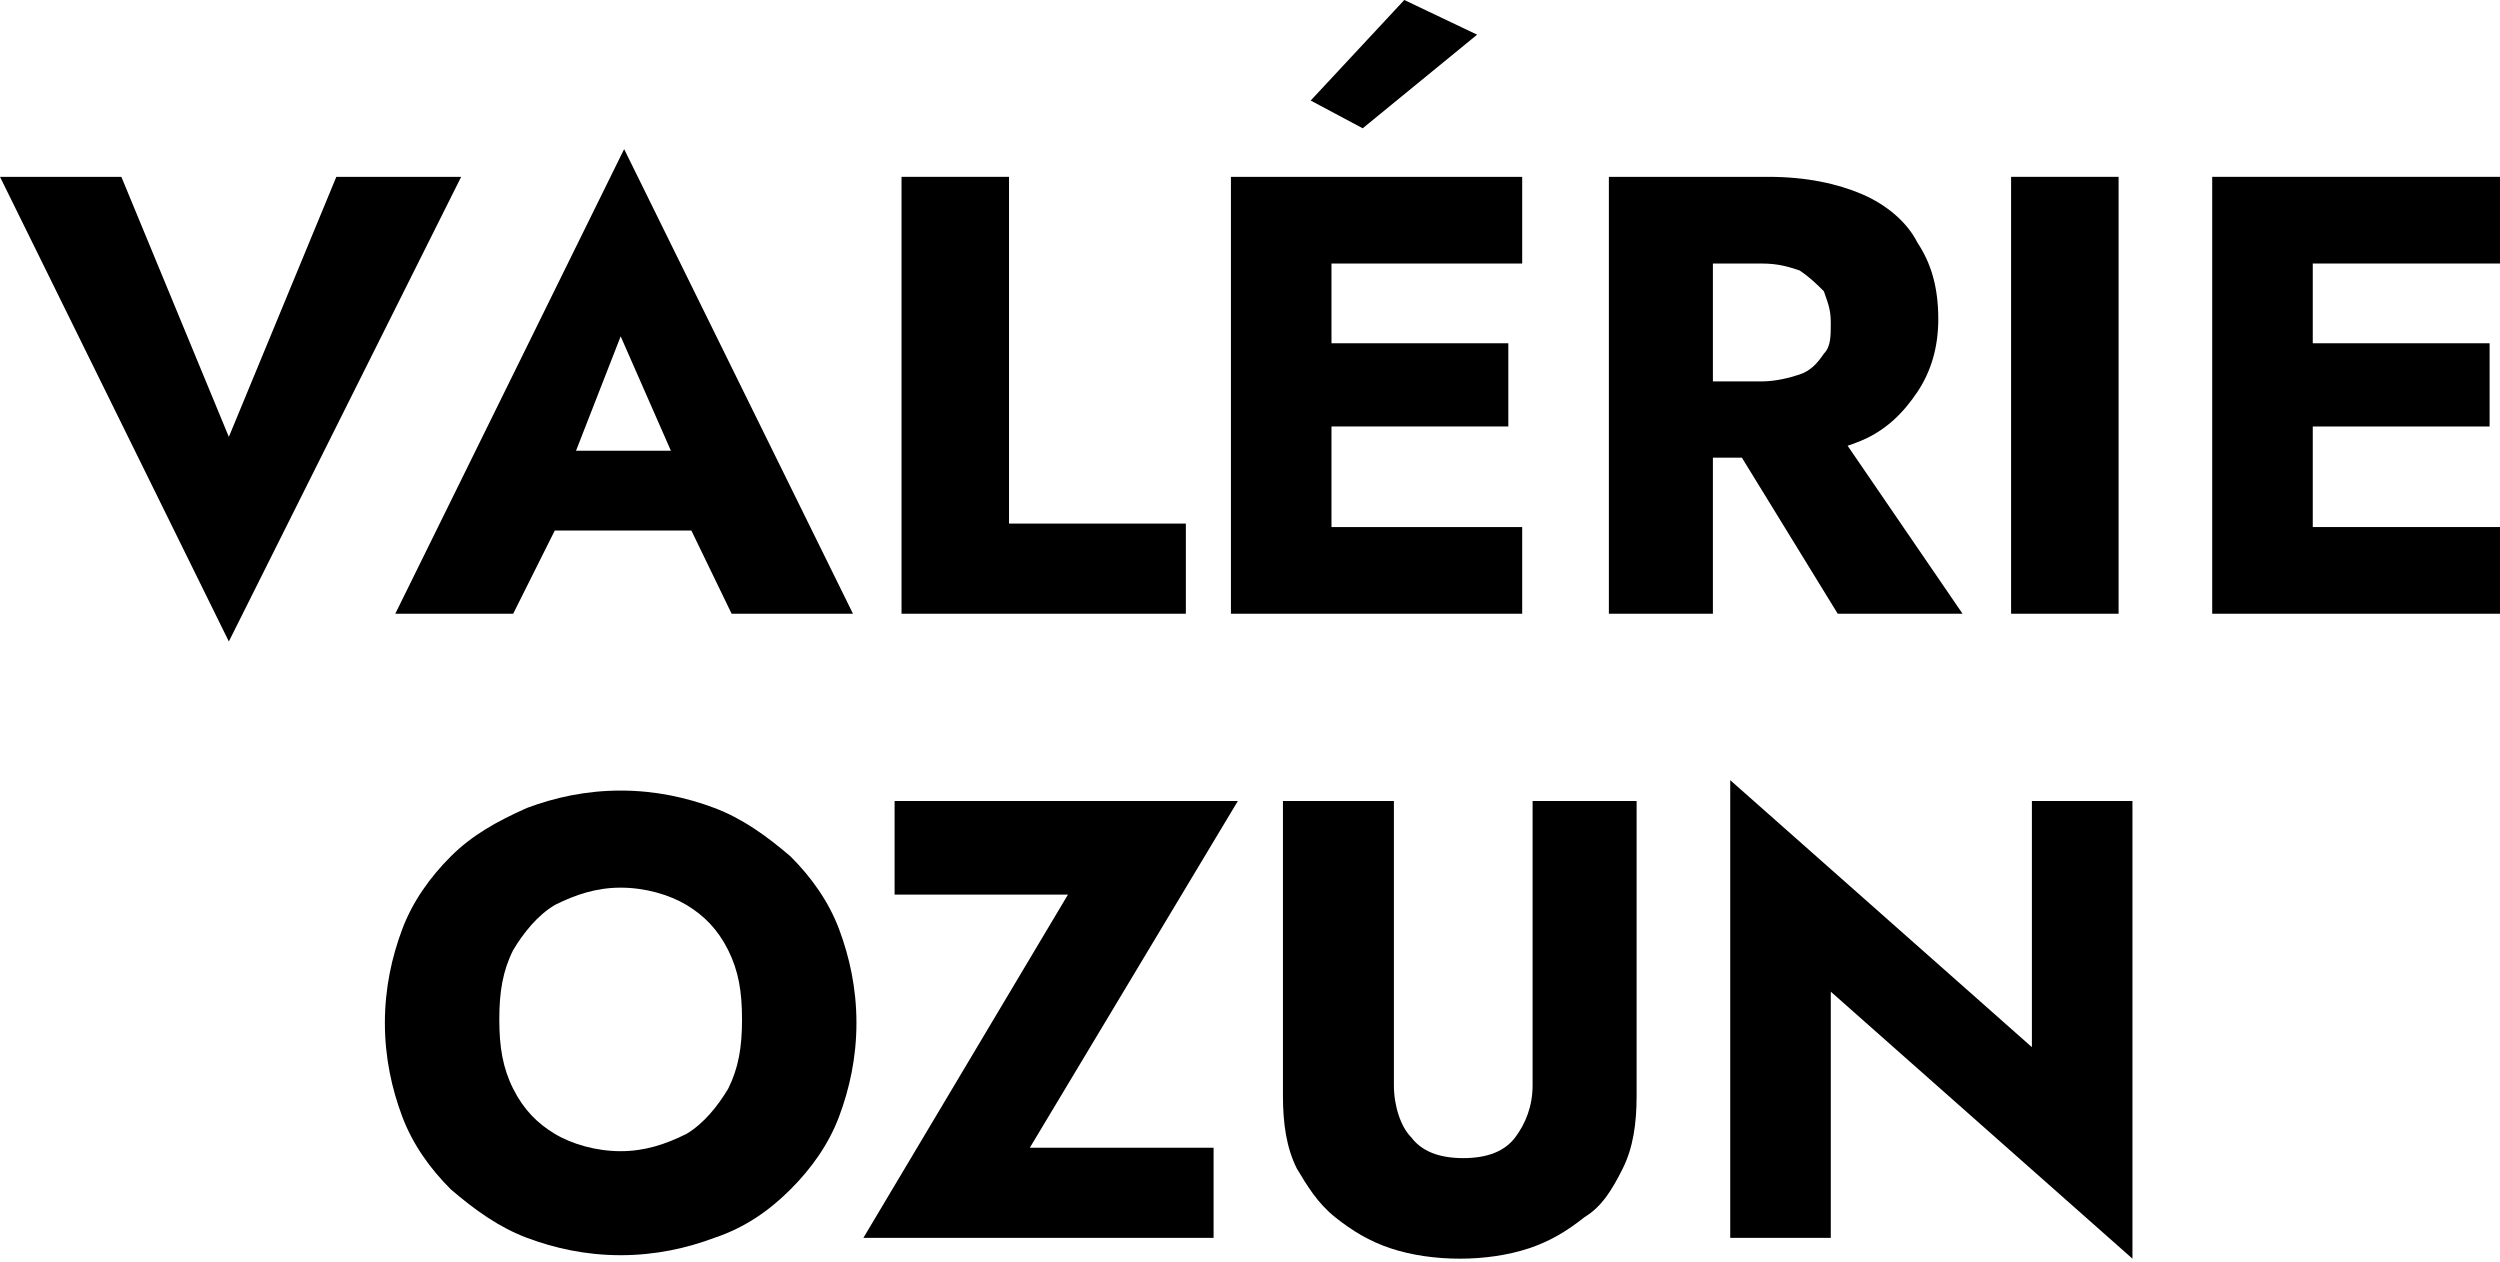 <?xml version="1.0" encoding="utf-8"?>
<!-- Generator: Adobe Illustrator 27.0.0, SVG Export Plug-In . SVG Version: 6.00 Build 0)  -->
<svg version="1.1" id="Calque_1" xmlns="http://www.w3.org/2000/svg" xmlns:xlink="http://www.w3.org/1999/xlink" x="0px" y="0px"
	 viewBox="0 0 72.1 36.4" style="enable-background:new 0 0 72.1 36.4;" xml:space="preserve">
<g>
	<path d="M9.7,5.1h3.6L6.6,18.5L0,5.1h3.5l3.1,7.5L9.7,5.1z"/>
	<path d="M16.3,13.8l0.1,0.7l-1.6,3.2h-3.4l6.6-13.4l6.6,13.4h-3.5l-1.5-3.1l0.1-0.8l-1.8-4.1L16.3,13.8z M15,13h6.2l0.2,2.3h-6.7
		L15,13z"/>
	<path d="M29.1,5.1v10h5.1v2.6H26V5.1H29.1z"/>
	<path d="M38.4,5.1v12.6h-2.9V5.1H38.4z M37.5,5.1h6.4v2.5h-6.4V5.1z M37.5,9.9h6v2.4h-6V9.9z M37.5,15.2h6.4v2.5h-6.4V15.2z
		 M39.3,3.7l-1.5-0.8L40.5,0l2.1,1L39.3,3.7z"/>
	<path d="M49.4,5.1v12.6h-3V5.1H49.4z M48.3,5.1H51c1.1,0,2,0.2,2.7,0.5c0.7,0.3,1.3,0.8,1.6,1.4c0.4,0.6,0.6,1.3,0.6,2.2
		c0,0.8-0.2,1.5-0.6,2.1c-0.4,0.6-0.9,1.1-1.6,1.4c-0.7,0.3-1.6,0.5-2.7,0.5h-2.7V11h2.5c0.4,0,0.8-0.1,1.1-0.2
		c0.3-0.1,0.5-0.3,0.7-0.6c0.2-0.2,0.2-0.5,0.2-0.9s-0.1-0.6-0.2-0.9c-0.2-0.2-0.4-0.4-0.7-0.6c-0.3-0.1-0.6-0.2-1.1-0.2h-2.5V5.1z
		 M52.7,12l3.9,5.7H53L49.5,12H52.7z"/>
	<path d="M61.1,5.1v12.6H58V5.1H61.1z"/>
	<path d="M66.7,5.1v12.6h-2.9V5.1H66.7z M65.8,5.1h6.4v2.5h-6.4V5.1z M65.8,9.9h6v2.4h-6V9.9z M65.8,15.2h6.4v2.5h-6.4V15.2z"/>
	<path d="M11.6,26.8c0.3-0.8,0.8-1.5,1.4-2.1c0.6-0.6,1.3-1,2.2-1.4c0.8-0.3,1.7-0.5,2.7-0.5c1,0,1.9,0.2,2.7,0.5
		c0.8,0.3,1.5,0.8,2.2,1.4c0.6,0.6,1.1,1.3,1.4,2.1c0.3,0.8,0.5,1.7,0.5,2.7c0,1-0.2,1.9-0.5,2.7c-0.3,0.8-0.8,1.5-1.4,2.1
		c-0.6,0.6-1.3,1.1-2.2,1.4c-0.8,0.3-1.7,0.5-2.7,0.5c-1,0-1.9-0.2-2.7-0.5c-0.8-0.3-1.5-0.8-2.2-1.4c-0.6-0.6-1.1-1.3-1.4-2.1
		c-0.3-0.8-0.5-1.7-0.5-2.7C11.1,28.5,11.3,27.6,11.6,26.8z M14.8,31.4c0.3,0.6,0.7,1,1.2,1.3c0.5,0.3,1.2,0.5,1.9,0.5
		c0.7,0,1.3-0.2,1.9-0.5c0.5-0.3,0.9-0.8,1.2-1.3c0.3-0.6,0.4-1.2,0.4-2s-0.1-1.4-0.4-2c-0.3-0.6-0.7-1-1.2-1.3
		c-0.5-0.3-1.2-0.5-1.9-0.5c-0.7,0-1.3,0.2-1.9,0.5c-0.5,0.3-0.9,0.8-1.2,1.3c-0.3,0.6-0.4,1.2-0.4,2S14.5,30.8,14.8,31.4z"/>
	<path d="M25.8,23.1h9.9l-6,10H35v2.6H24.9l5.9-9.9h-5V23.1z"/>
	<path d="M40.2,23.1v8.2c0,0.6,0.2,1.2,0.5,1.5c0.3,0.4,0.8,0.6,1.5,0.6c0.7,0,1.2-0.2,1.5-0.6c0.3-0.4,0.5-0.9,0.5-1.5v-8.2h3v8.5
		c0,0.8-0.1,1.5-0.4,2.1c-0.3,0.6-0.6,1.1-1.1,1.4c-0.5,0.4-1,0.7-1.6,0.9c-0.6,0.2-1.3,0.3-2,0.3c-0.7,0-1.4-0.1-2-0.3
		c-0.6-0.2-1.1-0.5-1.6-0.9c-0.5-0.4-0.8-0.9-1.1-1.4c-0.3-0.6-0.4-1.3-0.4-2.1v-8.5H40.2z"/>
	<path d="M61.5,23.1v13.2l-8.7-7.7v7.1h-2.9V22.5l8.7,7.7v-7.1H61.5z"/>
</g>
</svg>
